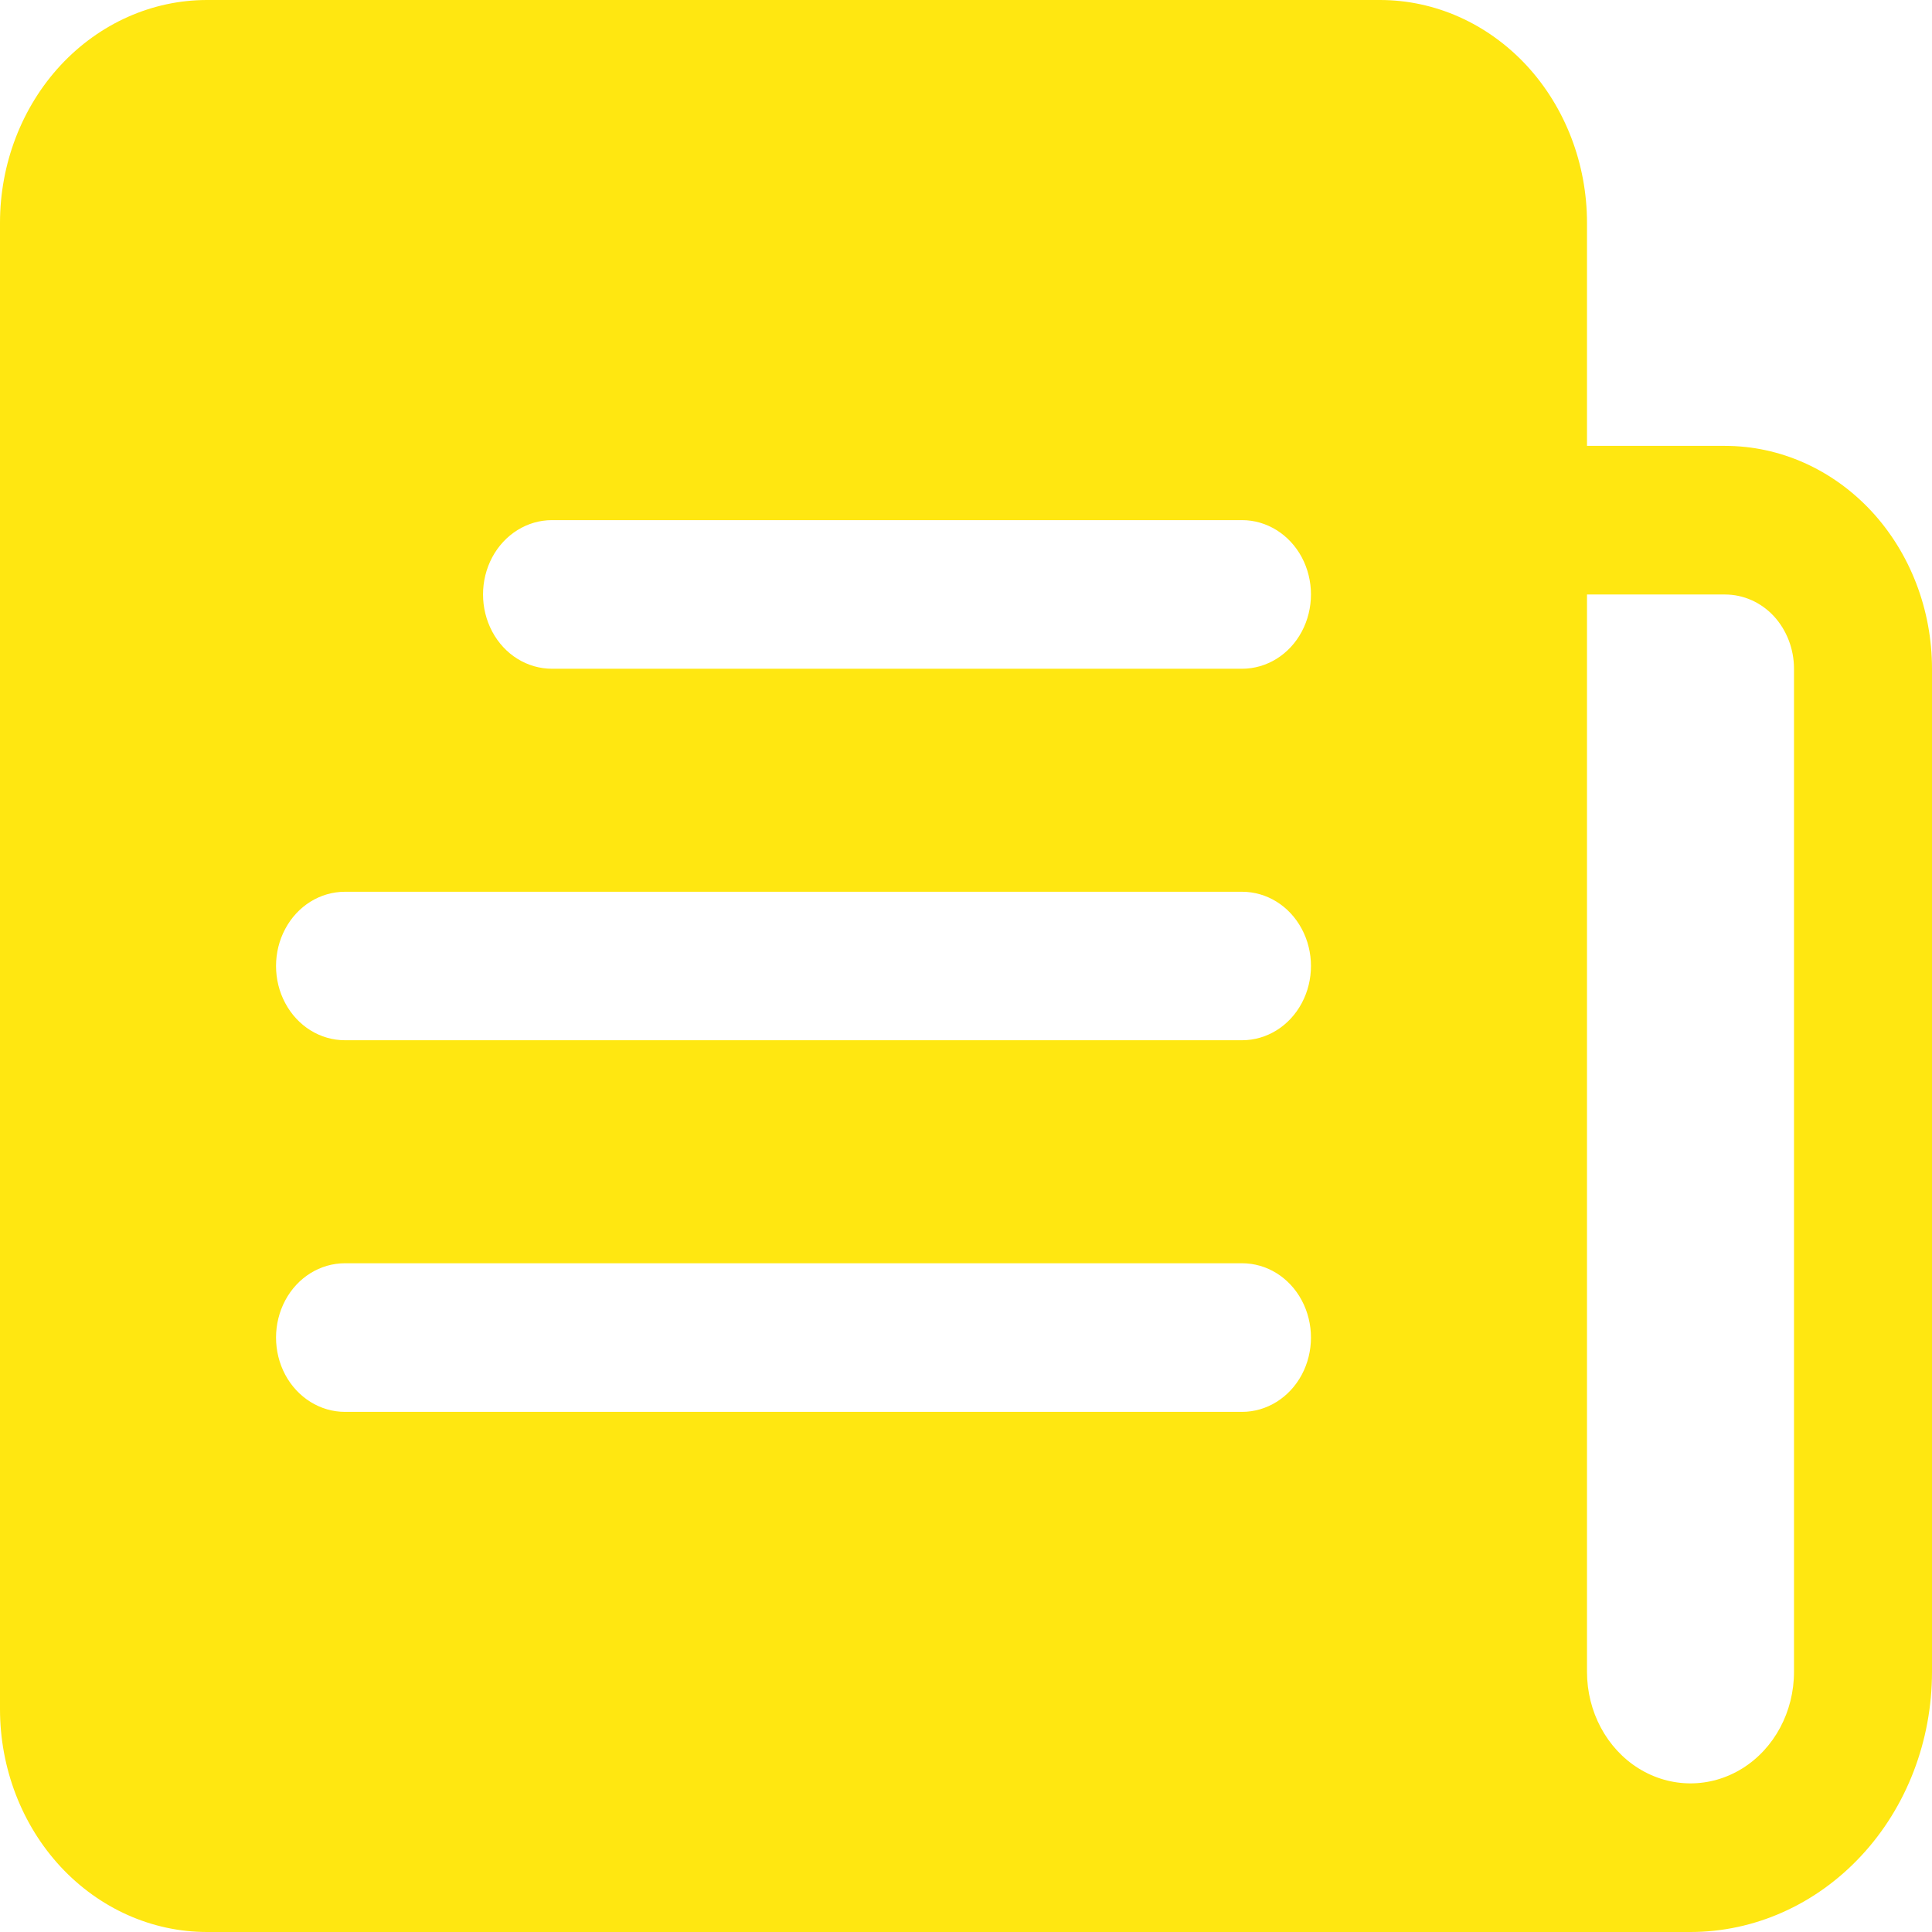 <svg width="14" height="14" viewBox="0 0 14 14" fill="none" xmlns="http://www.w3.org/2000/svg">
<path d="M12.5 3.231H11.5V1.615C11.5 1.187 11.342 0.776 11.061 0.473C10.779 0.17 10.398 0 10 0H1.5C1.102 0 0.721 0.17 0.439 0.473C0.158 0.776 0 1.187 0 1.615V12.385C0 12.813 0.158 13.224 0.439 13.527C0.721 13.83 1.102 14 1.5 14H12.25C12.714 14 13.159 13.801 13.487 13.448C13.816 13.095 14 12.615 14 12.115V4.846C14 4.418 13.842 4.007 13.561 3.704C13.279 3.401 12.898 3.231 12.5 3.231ZM9 10.231H2.5C2.321 10.231 2.156 10.128 2.067 9.962C1.978 9.795 1.978 9.59 2.067 9.423C2.156 9.256 2.321 9.154 2.5 9.154H9C9.179 9.154 9.344 9.256 9.433 9.423C9.522 9.59 9.522 9.795 9.433 9.962C9.344 10.128 9.179 10.231 9 10.231ZM9 7.538H2.5C2.321 7.538 2.156 7.436 2.067 7.269C1.978 7.103 1.978 6.897 2.067 6.731C2.156 6.564 2.321 6.462 2.5 6.462H9C9.179 6.462 9.344 6.564 9.433 6.731C9.522 6.897 9.522 7.103 9.433 7.269C9.344 7.436 9.179 7.538 9 7.538ZM9 4.846H4C3.821 4.846 3.656 4.744 3.567 4.577C3.478 4.41 3.478 4.205 3.567 4.038C3.656 3.872 3.821 3.769 4 3.769H9C9.179 3.769 9.344 3.872 9.433 4.038C9.522 4.205 9.522 4.41 9.433 4.577C9.344 4.744 9.179 4.846 9 4.846ZM13 12.115C13 12.404 12.857 12.671 12.625 12.815C12.393 12.959 12.107 12.959 11.875 12.815C11.643 12.671 11.5 12.404 11.5 12.115V4.308H12.5C12.633 4.308 12.76 4.364 12.854 4.465C12.947 4.566 13 4.703 13 4.846V12.115Z" fill="#FFE711"/>
</svg>
